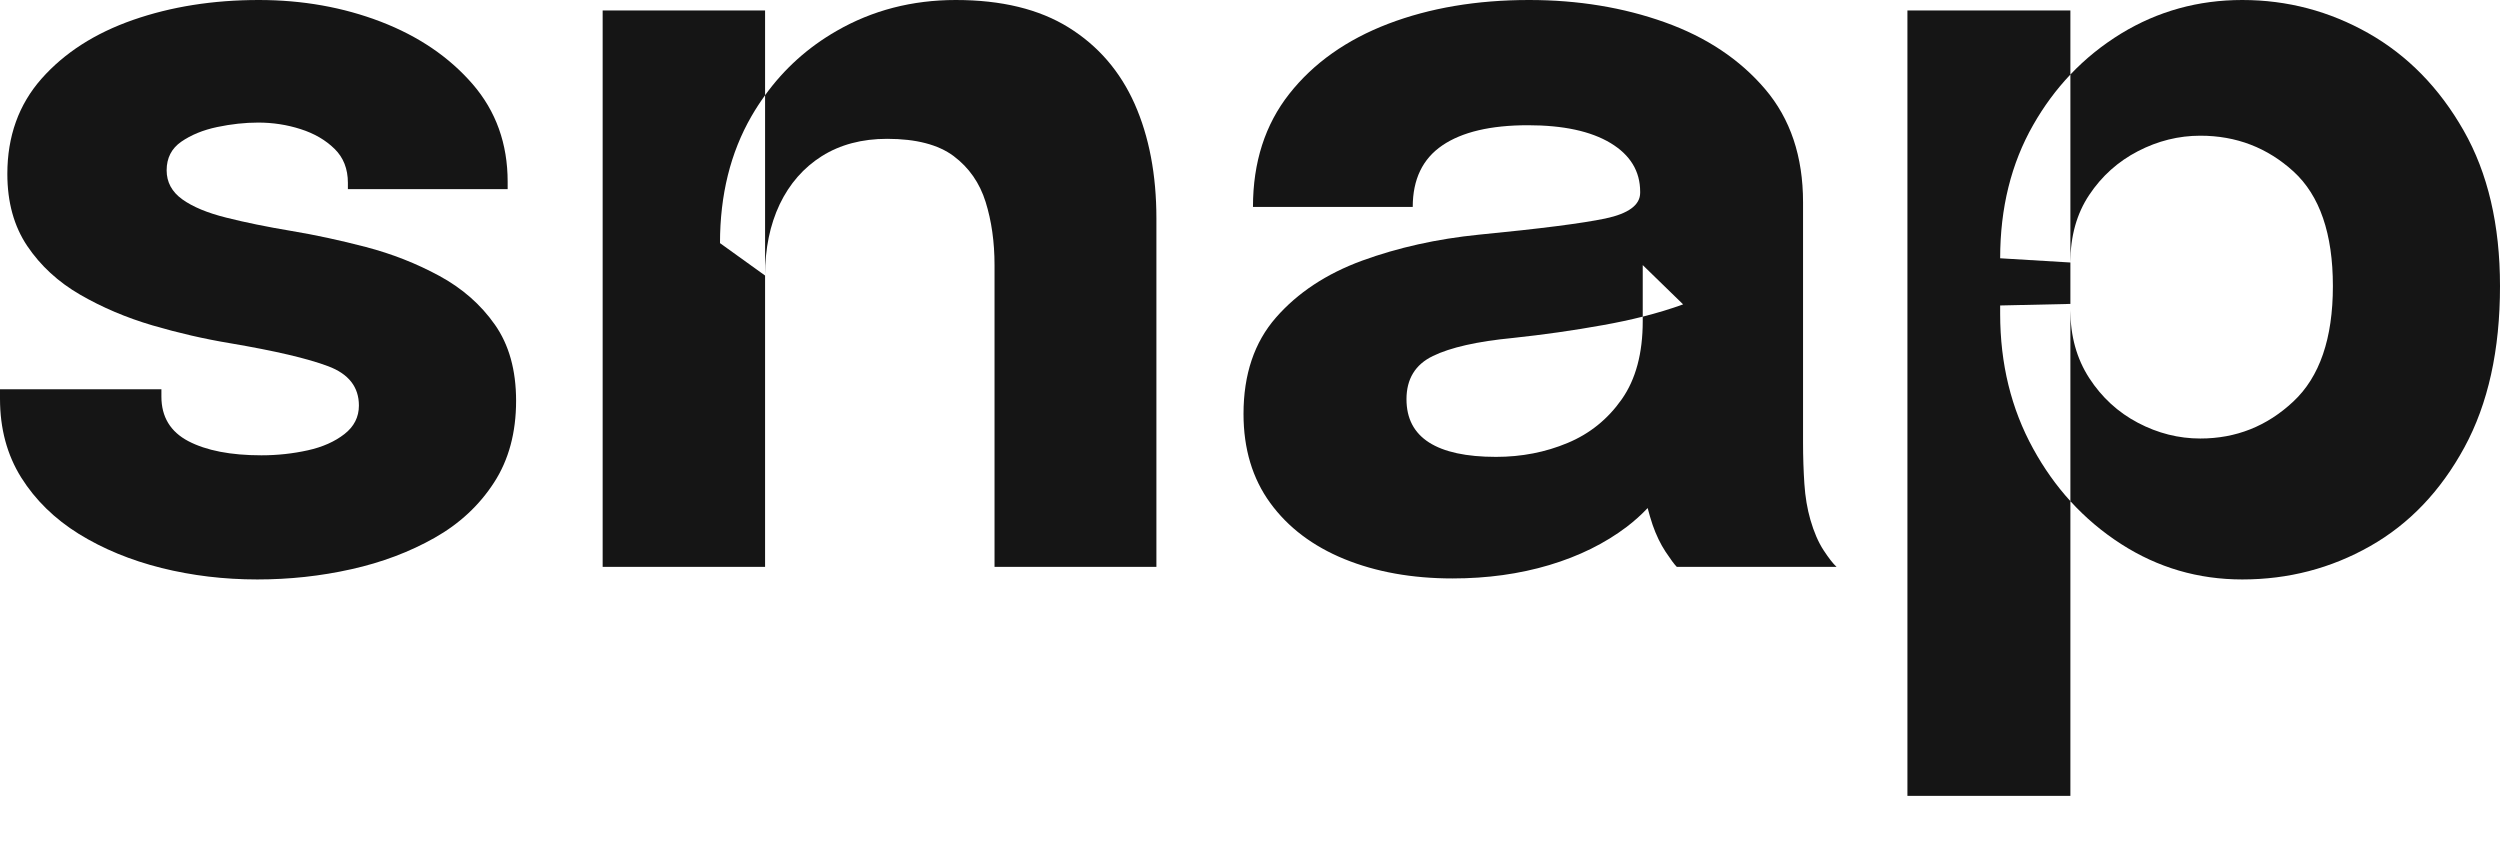 <svg width="32" height="11" viewBox="0 0 32 11" fill="none" xmlns="http://www.w3.org/2000/svg">
<g id="snap">
<path id="Path" d="M3.293 7.417C2.868 7.417 2.459 7.368 2.066 7.27C1.672 7.171 1.32 7.026 1.009 6.834C0.699 6.641 0.453 6.401 0.272 6.113C0.091 5.824 0 5.488 0 5.103C0 5.086 0 5.064 0 5.04C0 5.015 0 4.996 0 4.983H2.066C2.066 4.996 2.066 5.011 2.066 5.026C2.066 5.042 2.066 5.059 2.066 5.077C2.066 5.336 2.181 5.526 2.411 5.647C2.641 5.767 2.953 5.828 3.346 5.828C3.552 5.828 3.75 5.806 3.94 5.764C4.13 5.722 4.286 5.652 4.409 5.556C4.532 5.46 4.594 5.338 4.594 5.191C4.594 4.954 4.463 4.786 4.201 4.688C3.94 4.589 3.521 4.491 2.944 4.393C2.618 4.339 2.287 4.263 1.952 4.165C1.616 4.066 1.308 3.935 1.026 3.772C0.744 3.609 0.519 3.401 0.349 3.149C0.179 2.896 0.094 2.589 0.094 2.226C0.094 1.744 0.24 1.337 0.533 1.006C0.826 0.675 1.216 0.425 1.703 0.255C2.191 0.085 2.727 0 3.313 0C3.872 0 4.393 0.093 4.875 0.278C5.358 0.464 5.749 0.73 6.049 1.076C6.349 1.423 6.498 1.84 6.498 2.327C6.498 2.336 6.498 2.349 6.498 2.367C6.498 2.385 6.498 2.403 6.498 2.421H4.453C4.453 2.403 4.453 2.387 4.453 2.374C4.453 2.361 4.453 2.349 4.453 2.34C4.453 2.162 4.396 2.016 4.282 1.905C4.168 1.793 4.024 1.709 3.849 1.653C3.675 1.597 3.494 1.569 3.306 1.569C3.136 1.569 2.961 1.588 2.78 1.626C2.599 1.664 2.446 1.727 2.32 1.814C2.195 1.901 2.133 2.023 2.133 2.18C2.133 2.332 2.2 2.456 2.334 2.552C2.468 2.648 2.656 2.726 2.897 2.786C3.139 2.847 3.418 2.904 3.735 2.957C4.035 3.007 4.351 3.075 4.684 3.162C5.017 3.249 5.33 3.372 5.623 3.531C5.916 3.69 6.153 3.897 6.334 4.155C6.515 4.412 6.606 4.737 6.606 5.13C6.606 5.537 6.512 5.886 6.324 6.176C6.136 6.467 5.883 6.703 5.563 6.884C5.243 7.065 4.888 7.199 4.497 7.286C4.105 7.374 3.704 7.417 3.293 7.417Z" fill="#151515"/>
<path id="Shape" fill-rule="evenodd" clip-rule="evenodd" d="M12.73 4.232V7.256H14.802V4.426V3.561V2.797C14.802 2.238 14.709 1.749 14.524 1.331C14.338 0.913 14.057 0.587 13.679 0.352C13.301 0.117 12.819 0 12.234 0C11.675 0 11.166 0.132 10.708 0.396C10.342 0.606 10.037 0.881 9.793 1.219V0.134H7.714V7.256H9.793V3.525C9.793 3.182 9.855 2.879 9.98 2.615C10.106 2.352 10.286 2.146 10.52 1.998C10.755 1.851 11.033 1.777 11.355 1.777C11.726 1.777 12.01 1.851 12.207 1.998C12.404 2.146 12.54 2.342 12.616 2.585C12.692 2.829 12.73 3.098 12.73 3.393V3.769V4.232ZM9.793 3.525C9.793 3.526 9.793 3.527 9.793 3.527L9.216 3.112C9.216 2.495 9.35 1.954 9.618 1.489C9.672 1.395 9.731 1.305 9.793 1.219V3.525Z" fill="#151515"/>
<path id="Shape_2" fill-rule="evenodd" clip-rule="evenodd" d="M17.208 7.156C17.613 7.321 18.074 7.404 18.593 7.404C19.035 7.404 19.448 7.347 19.83 7.233C20.212 7.119 20.543 6.955 20.823 6.743C20.921 6.668 21.01 6.588 21.09 6.503C21.108 6.575 21.13 6.648 21.154 6.72C21.199 6.849 21.254 6.963 21.319 7.062C21.384 7.16 21.432 7.225 21.463 7.256H23.508C23.464 7.216 23.408 7.144 23.341 7.042C23.274 6.939 23.218 6.809 23.173 6.653C23.133 6.514 23.107 6.361 23.096 6.193C23.085 6.026 23.079 5.85 23.079 5.667V3.145V2.867V2.589C23.079 2.003 22.917 1.52 22.593 1.14C22.269 0.76 21.841 0.475 21.309 0.285C20.777 0.095 20.198 0 19.572 0C18.901 0 18.3 0.102 17.768 0.305C17.236 0.509 16.814 0.807 16.504 1.2C16.193 1.594 16.038 2.077 16.038 2.649H18.083C18.083 2.296 18.209 2.033 18.462 1.861C18.715 1.689 19.08 1.603 19.558 1.603C20.01 1.603 20.362 1.679 20.615 1.831C20.867 1.983 20.994 2.191 20.994 2.454V2.465V2.468C20.994 2.624 20.845 2.734 20.548 2.797C20.25 2.859 19.71 2.928 18.928 3.004C18.392 3.058 17.894 3.169 17.436 3.336C16.978 3.504 16.61 3.747 16.333 4.064C16.055 4.381 15.917 4.793 15.917 5.298C15.917 5.745 16.031 6.125 16.259 6.438C16.487 6.751 16.803 6.99 17.208 7.156ZM20.065 5.67C19.781 5.789 19.476 5.848 19.149 5.848C18.769 5.848 18.483 5.786 18.291 5.663C18.099 5.54 18.003 5.356 18.003 5.11C18.003 4.851 18.115 4.666 18.341 4.557C18.567 4.447 18.908 4.37 19.364 4.326C19.748 4.285 20.134 4.231 20.521 4.161C20.699 4.129 20.868 4.093 21.027 4.053V4.111C21.027 4.522 20.938 4.855 20.759 5.11C20.58 5.365 20.349 5.552 20.065 5.67ZM21.027 4.053C21.212 4.006 21.385 3.954 21.544 3.896L21.027 3.393V4.053Z" fill="#151515"/>
<path id="Shape_3" fill-rule="evenodd" clip-rule="evenodd" d="M27.151 6.964C27.621 7.266 28.137 7.417 28.701 7.417C29.291 7.417 29.836 7.275 30.337 6.991C30.838 6.707 31.24 6.286 31.544 5.727C31.848 5.168 32 4.48 32 3.662C32 2.879 31.845 2.215 31.534 1.67C31.223 1.124 30.817 0.71 30.317 0.426C29.816 0.142 29.277 0 28.701 0C28.137 0 27.621 0.143 27.151 0.429C26.91 0.577 26.693 0.751 26.501 0.954V0.134H24.415V10.187H26.501V6.415C26.693 6.626 26.91 6.809 27.151 6.964ZM26.501 3.89V3.93V3.97C26.501 4.301 26.581 4.59 26.742 4.839C26.903 5.087 27.111 5.278 27.366 5.412C27.621 5.546 27.887 5.613 28.164 5.613C28.62 5.613 29.017 5.456 29.354 5.14C29.692 4.825 29.861 4.332 29.861 3.662C29.861 2.991 29.693 2.503 29.358 2.196C29.022 1.89 28.625 1.737 28.164 1.737C27.887 1.737 27.621 1.803 27.366 1.935C27.111 2.067 26.903 2.253 26.742 2.495C26.581 2.736 26.501 3.025 26.501 3.36L26.501 0.954C26.32 1.145 26.161 1.36 26.025 1.599C25.743 2.093 25.602 2.662 25.602 3.306L26.501 3.36V3.89ZM26.501 3.89L25.602 3.91V3.967V4.017C25.602 4.656 25.743 5.232 26.025 5.744C26.161 5.992 26.32 6.216 26.501 6.415L26.501 3.89Z" fill="#151515"/>
</g>
</svg>
